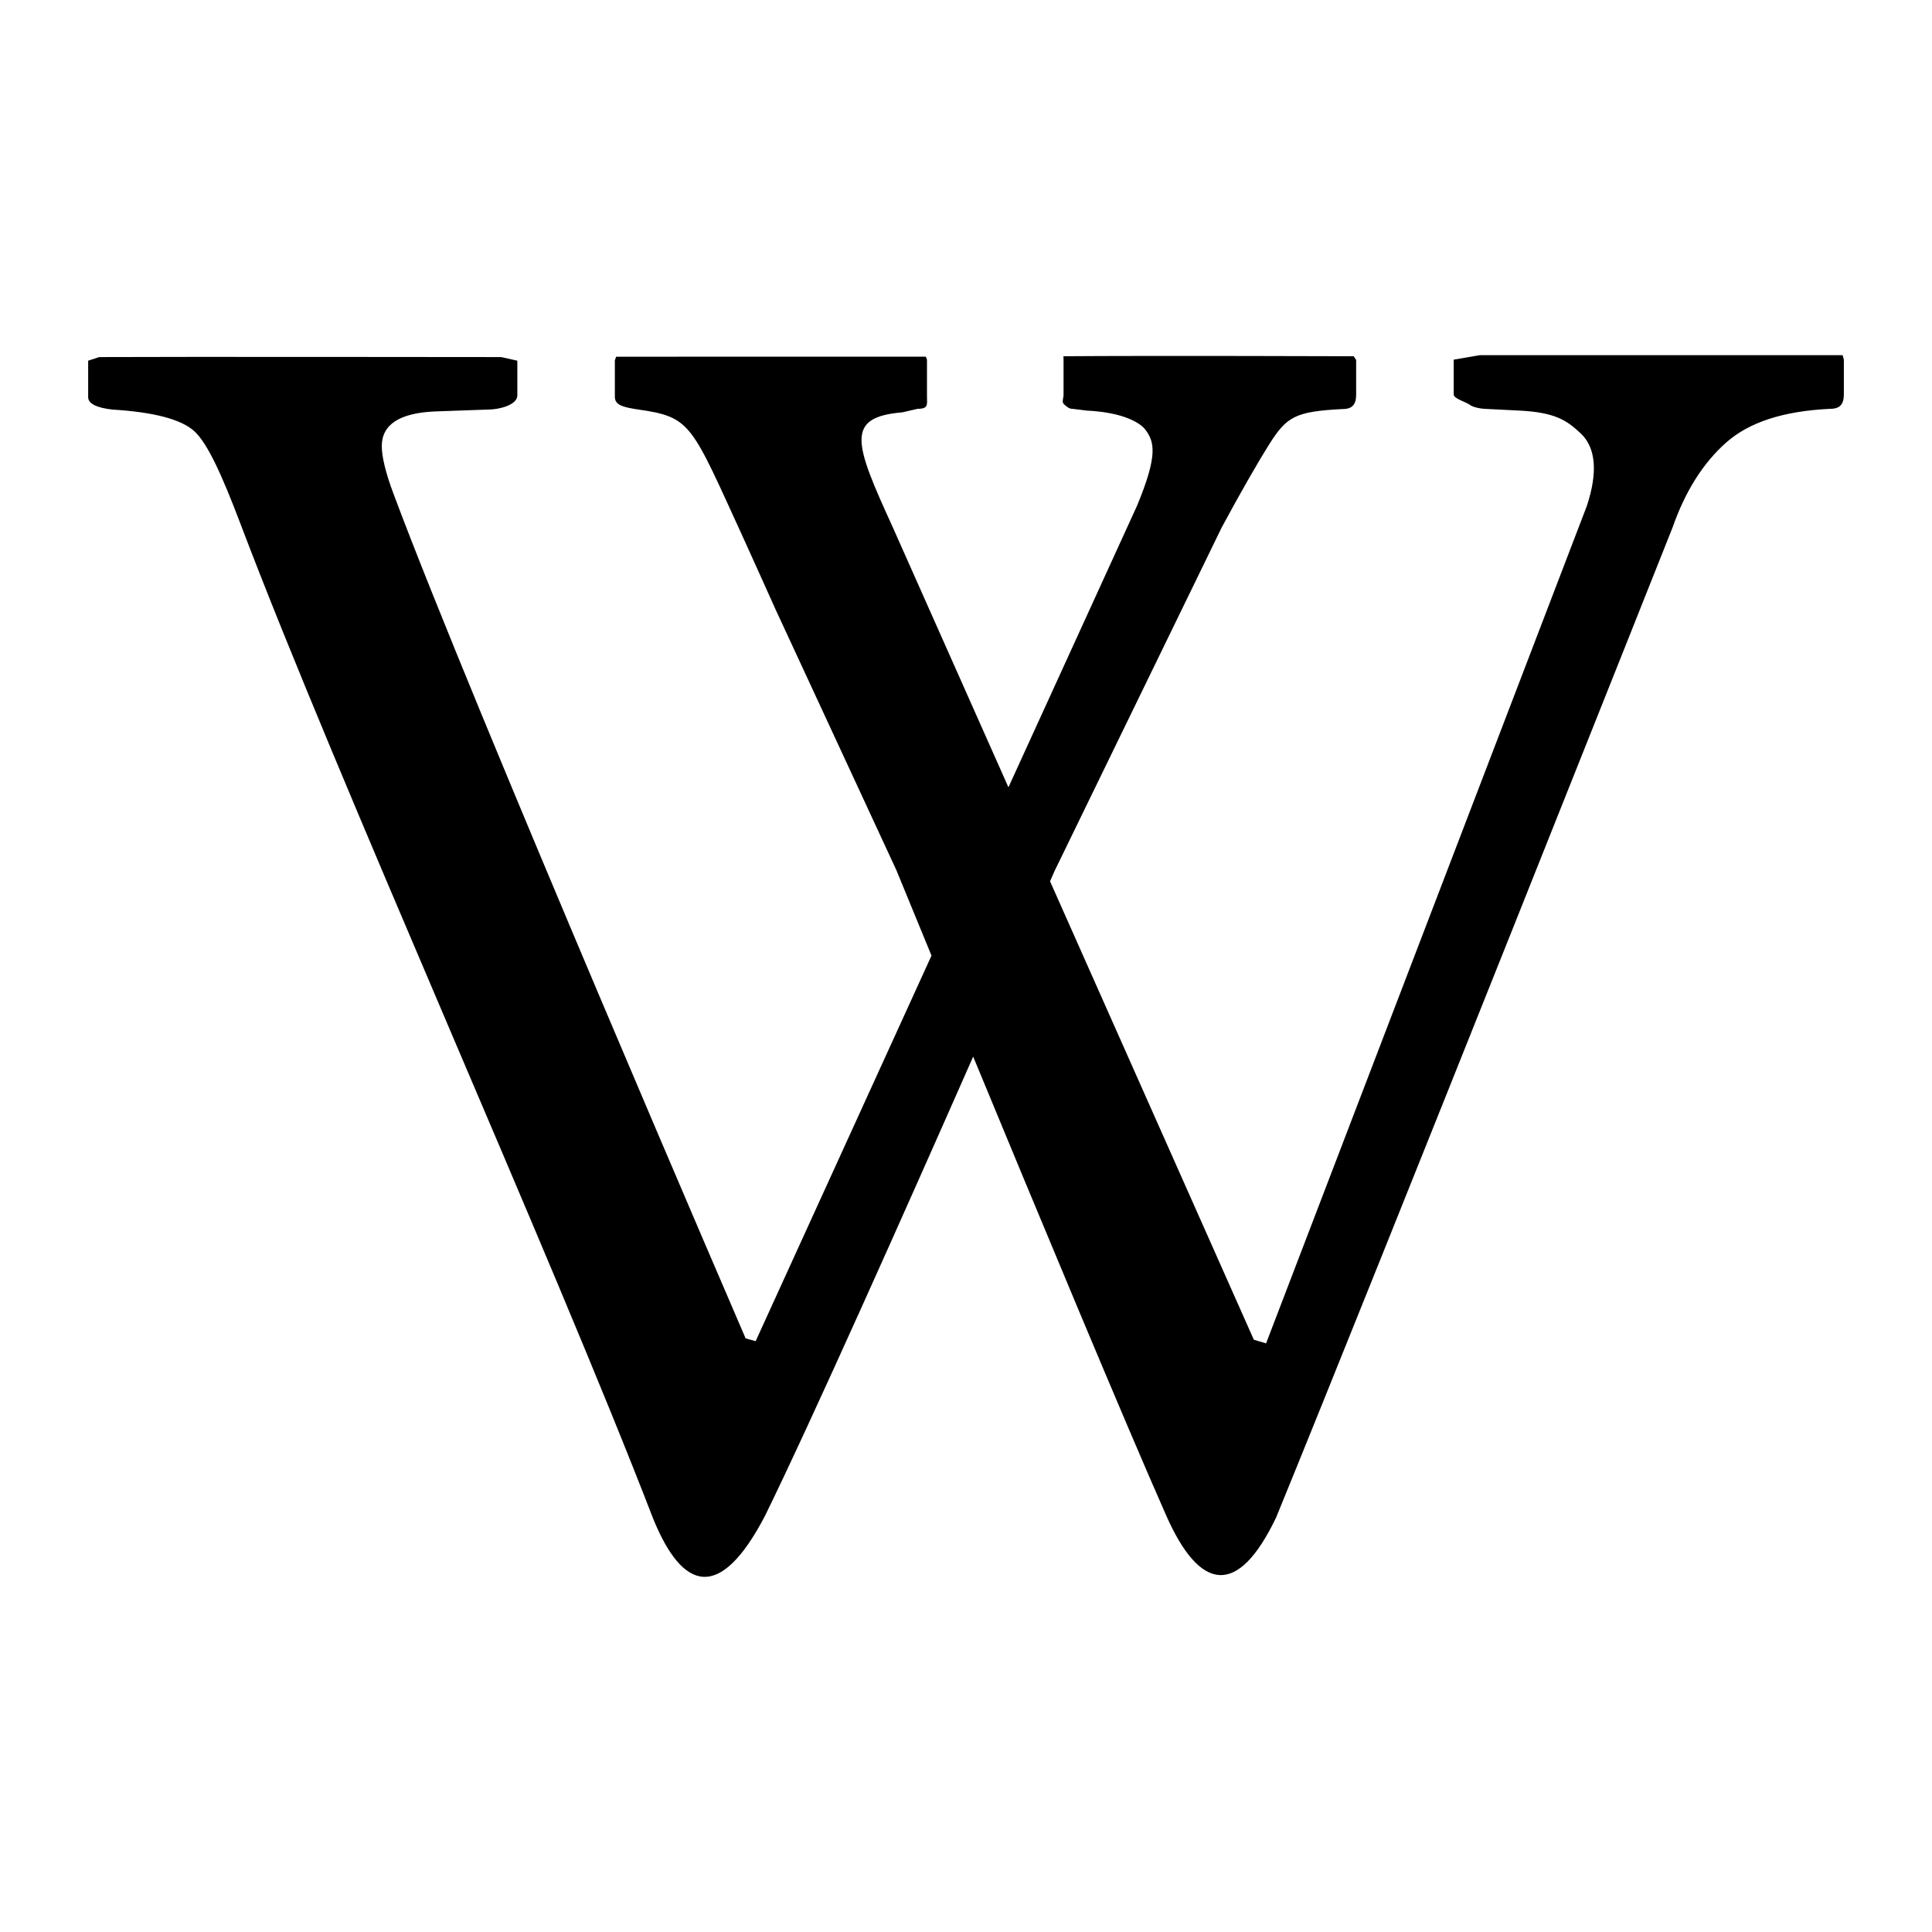 <?xml version="1.0" ?><!DOCTYPE svg  PUBLIC '-//W3C//DTD SVG 1.1//EN'  'http://www.w3.org/Graphics/SVG/1.1/DTD/svg11.dtd'><svg height="128px" id="Layer_1" style="enable-background:new 0 0 128 128;" version="1.1" viewBox="0 0 128 128" width="128px" xml:space="preserve" xmlns="http://www.w3.org/2000/svg" xmlns:xlink="http://www.w3.org/1999/xlink"><style type="text/css">
<![CDATA[
	.st0{fill-rule:evenodd;clip-rule:evenodd;}
]]>
</style><path d="M122.08,23.533c0,0-18.05,0-24.051,0l-1.718,0.295v2.309c0,0.273,0.819,0.5,1.046,0.669  c0.217,0.182,0.806,0.283,1.049,0.283l2.178,0.109c2.472,0.115,3.225,0.652,4.187,1.558c0.946,0.936,1.1,2.525,0.363,4.76  L83.881,89.001L83.07,88.76L69.568,58.388c0.196-0.455,0.313-0.71,0.313-0.71l11.053-22.719c1.286-2.396,2.529-4.538,3.164-5.537  c1.154-1.82,1.716-2.163,4.861-2.322c0.644,0,0.889-0.316,0.889-0.954v-2.297l-0.161-0.247c0,0-13.213-0.046-19.23,0l0.006,0.235  v2.3c0,0.281-0.154,0.506,0.058,0.675c0.226,0.182,0.322,0.277,0.567,0.277l0.901,0.113c2.461,0.117,3.56,0.824,3.895,1.265  c0.589,0.795,0.861,1.643-0.56,5.057L66.811,52.16l-7.69-17.289c-2.521-5.521-3.146-7.231,0.657-7.552l1.021-0.234  c0.731,0,0.616-0.291,0.616-0.84v-2.416l-0.076-0.2c0,0-14.088,0-20.516,0.004l-0.087,0.239v2.422c0,0.542,0.538,0.685,1.53,0.834  c3.561,0.512,3.5,0.921,7.016,8.59c0.527,1.15,2.08,4.614,2.08,4.614l8.02,17.307c0,0,0.909,2.223,2.332,5.674l-11.65,25.542  l-0.666-0.185c0,0-18.083-41.902-23.314-55.92c-0.549-1.446-0.79-2.525-0.79-3.191c0-1.424,1.169-2.197,3.507-2.299l3.555-0.127  c0.728,0,1.919-0.304,1.919-0.939v-2.298l-1.07-0.239c0,0-22.154-0.027-26.628,0l-0.736,0.239v2.418c0,0.433,0.58,0.705,1.584,0.819  c2.752,0.167,4.602,0.645,5.468,1.453c0.865,0.811,1.802,2.862,3.016,6.06c6.576,17.349,20.553,48.312,27.357,65.951  c1.955,4.811,4.423,5.56,7.41-0.154c3.073-6.265,9.275-20.174,13.799-30.44c4.234,10.24,9.998,24.096,12.777,30.375  c2.214,5.024,4.737,5.518,7.298,0.151C91.246,84.171,110.81,34.95,110.81,34.95c0.848-2.417,2.028-4.277,3.552-5.629  c1.508-1.334,3.757-2.09,6.909-2.236c0.641,0,0.889-0.324,0.889-0.947v-2.309L122.08,23.533z"/></svg>